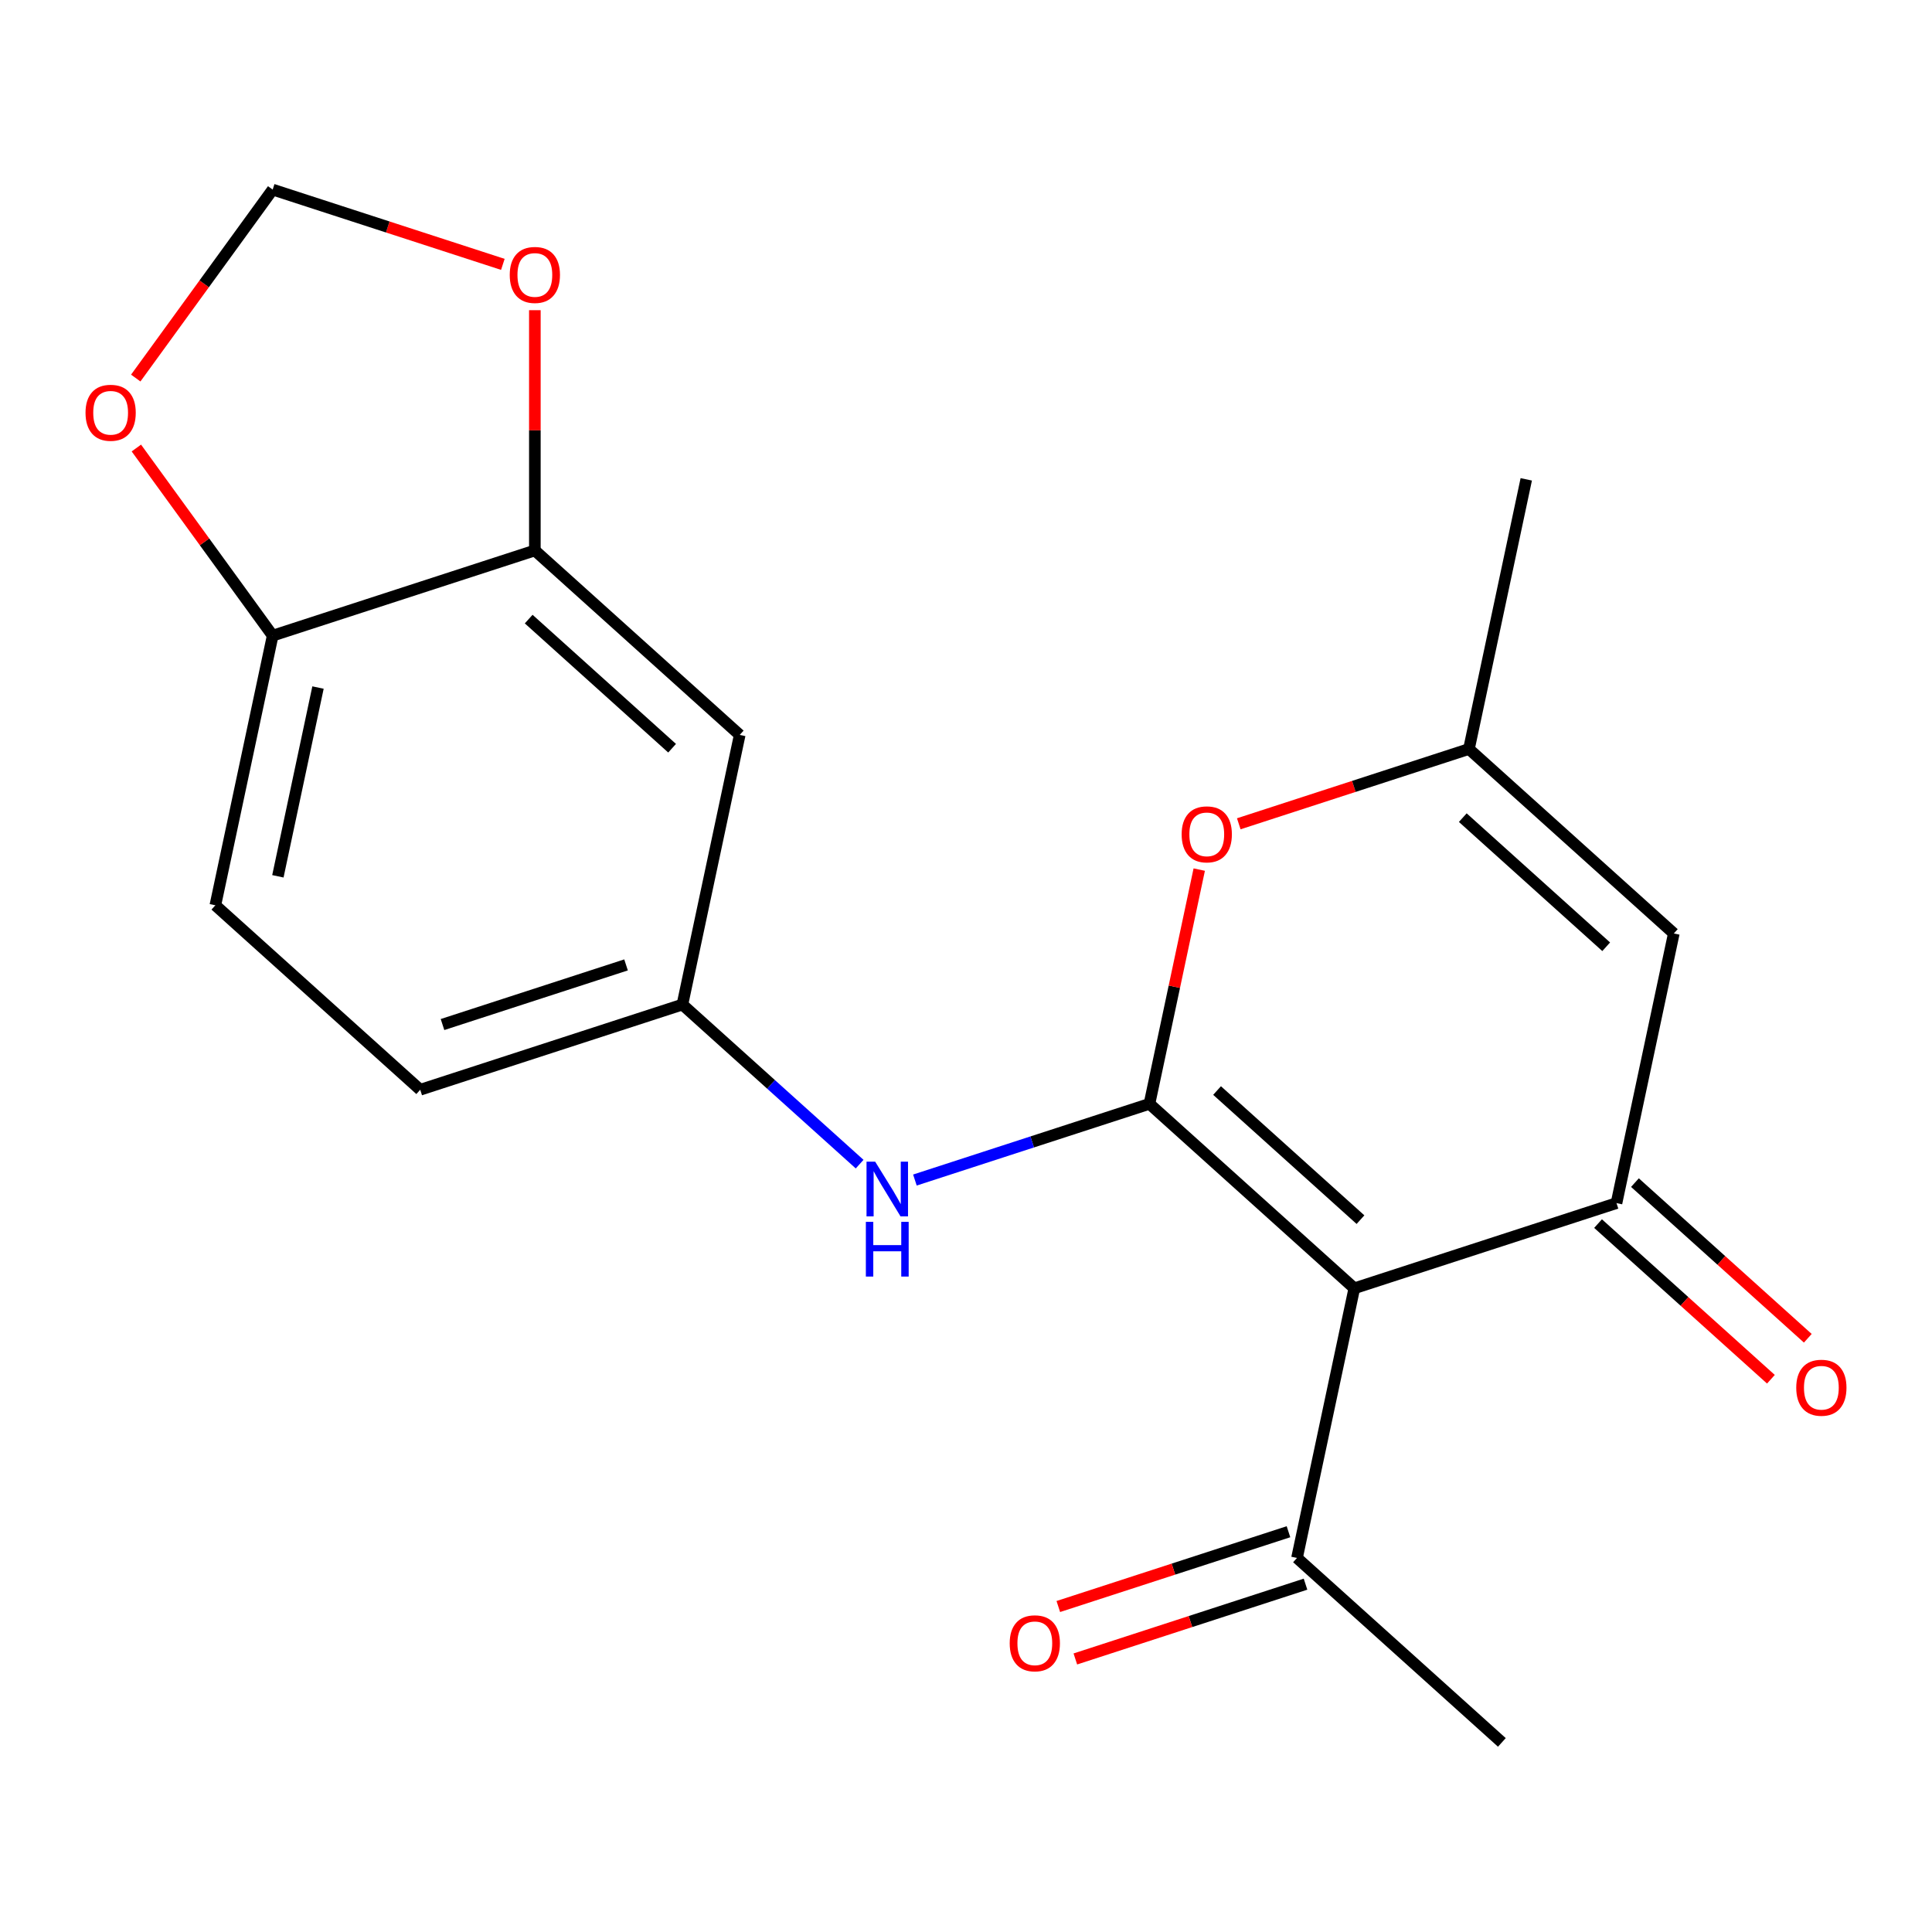 <?xml version='1.0' encoding='iso-8859-1'?>
<svg version='1.1' baseProfile='full'
              xmlns='http://www.w3.org/2000/svg'
                      xmlns:rdkit='http://www.rdkit.org/xml'
                      xmlns:xlink='http://www.w3.org/1999/xlink'
                  xml:space='preserve'
width='1000px' height='1000px' viewBox='0 0 1000 1000'>
<!-- END OF HEADER -->
<rect style='opacity:1.0;fill:#FFFFFF;stroke:none' width='1000' height='1000' x='0' y='0'> </rect>
<path class='bond-0' d='M 594.954,571.344 L 700.992,666.821' style='fill:none;fill-rule:evenodd;stroke:#000000;stroke-width:6px;stroke-linecap:butt;stroke-linejoin:miter;stroke-opacity:1' />
<path class='bond-0' d='M 629.955,564.458 L 704.182,631.292' style='fill:none;fill-rule:evenodd;stroke:#000000;stroke-width:6px;stroke-linecap:butt;stroke-linejoin:miter;stroke-opacity:1' />
<path class='bond-2' d='M 594.954,571.344 L 607.84,510.723' style='fill:none;fill-rule:evenodd;stroke:#000000;stroke-width:6px;stroke-linecap:butt;stroke-linejoin:miter;stroke-opacity:1' />
<path class='bond-2' d='M 607.84,510.723 L 620.725,450.101' style='fill:none;fill-rule:evenodd;stroke:#FF0000;stroke-width:6px;stroke-linecap:butt;stroke-linejoin:miter;stroke-opacity:1' />
<path class='bond-4' d='M 594.954,571.344 L 534.255,591.066' style='fill:none;fill-rule:evenodd;stroke:#000000;stroke-width:6px;stroke-linecap:butt;stroke-linejoin:miter;stroke-opacity:1' />
<path class='bond-4' d='M 534.255,591.066 L 473.557,610.789' style='fill:none;fill-rule:evenodd;stroke:#0000FF;stroke-width:6px;stroke-linecap:butt;stroke-linejoin:miter;stroke-opacity:1' />
<path class='bond-1' d='M 700.992,666.821 L 836.697,622.728' style='fill:none;fill-rule:evenodd;stroke:#000000;stroke-width:6px;stroke-linecap:butt;stroke-linejoin:miter;stroke-opacity:1' />
<path class='bond-7' d='M 700.992,666.821 L 671.326,806.392' style='fill:none;fill-rule:evenodd;stroke:#000000;stroke-width:6px;stroke-linecap:butt;stroke-linejoin:miter;stroke-opacity:1' />
<path class='bond-12' d='M 827.149,633.332 L 871.885,673.612' style='fill:none;fill-rule:evenodd;stroke:#000000;stroke-width:6px;stroke-linecap:butt;stroke-linejoin:miter;stroke-opacity:1' />
<path class='bond-12' d='M 871.885,673.612 L 916.62,713.892' style='fill:none;fill-rule:evenodd;stroke:#FF0000;stroke-width:6px;stroke-linecap:butt;stroke-linejoin:miter;stroke-opacity:1' />
<path class='bond-12' d='M 846.245,612.124 L 890.98,652.404' style='fill:none;fill-rule:evenodd;stroke:#000000;stroke-width:6px;stroke-linecap:butt;stroke-linejoin:miter;stroke-opacity:1' />
<path class='bond-12' d='M 890.98,652.404 L 935.716,692.684' style='fill:none;fill-rule:evenodd;stroke:#FF0000;stroke-width:6px;stroke-linecap:butt;stroke-linejoin:miter;stroke-opacity:1' />
<path class='bond-20' d='M 836.697,622.728 L 866.364,483.158' style='fill:none;fill-rule:evenodd;stroke:#000000;stroke-width:6px;stroke-linecap:butt;stroke-linejoin:miter;stroke-opacity:1' />
<path class='bond-5' d='M 641.188,426.391 L 700.757,407.036' style='fill:none;fill-rule:evenodd;stroke:#FF0000;stroke-width:6px;stroke-linecap:butt;stroke-linejoin:miter;stroke-opacity:1' />
<path class='bond-5' d='M 700.757,407.036 L 760.325,387.681' style='fill:none;fill-rule:evenodd;stroke:#000000;stroke-width:6px;stroke-linecap:butt;stroke-linejoin:miter;stroke-opacity:1' />
<path class='bond-3' d='M 866.364,483.158 L 760.325,387.681' style='fill:none;fill-rule:evenodd;stroke:#000000;stroke-width:6px;stroke-linecap:butt;stroke-linejoin:miter;stroke-opacity:1' />
<path class='bond-3' d='M 831.362,490.044 L 757.136,423.21' style='fill:none;fill-rule:evenodd;stroke:#000000;stroke-width:6px;stroke-linecap:butt;stroke-linejoin:miter;stroke-opacity:1' />
<path class='bond-10' d='M 444.942,602.555 L 399.077,561.258' style='fill:none;fill-rule:evenodd;stroke:#0000FF;stroke-width:6px;stroke-linecap:butt;stroke-linejoin:miter;stroke-opacity:1' />
<path class='bond-10' d='M 399.077,561.258 L 353.211,519.96' style='fill:none;fill-rule:evenodd;stroke:#000000;stroke-width:6px;stroke-linecap:butt;stroke-linejoin:miter;stroke-opacity:1' />
<path class='bond-18' d='M 760.325,387.681 L 789.992,248.11' style='fill:none;fill-rule:evenodd;stroke:#000000;stroke-width:6px;stroke-linecap:butt;stroke-linejoin:miter;stroke-opacity:1' />
<path class='bond-6' d='M 276.84,284.913 L 382.878,380.39' style='fill:none;fill-rule:evenodd;stroke:#000000;stroke-width:6px;stroke-linecap:butt;stroke-linejoin:miter;stroke-opacity:1' />
<path class='bond-6' d='M 273.65,320.442 L 347.877,387.276' style='fill:none;fill-rule:evenodd;stroke:#000000;stroke-width:6px;stroke-linecap:butt;stroke-linejoin:miter;stroke-opacity:1' />
<path class='bond-11' d='M 276.84,284.913 L 276.84,222.732' style='fill:none;fill-rule:evenodd;stroke:#000000;stroke-width:6px;stroke-linecap:butt;stroke-linejoin:miter;stroke-opacity:1' />
<path class='bond-11' d='M 276.84,222.732 L 276.84,160.552' style='fill:none;fill-rule:evenodd;stroke:#FF0000;stroke-width:6px;stroke-linecap:butt;stroke-linejoin:miter;stroke-opacity:1' />
<path class='bond-21' d='M 276.84,284.913 L 141.135,329.006' style='fill:none;fill-rule:evenodd;stroke:#000000;stroke-width:6px;stroke-linecap:butt;stroke-linejoin:miter;stroke-opacity:1' />
<path class='bond-15' d='M 666.916,792.821 L 607.348,812.176' style='fill:none;fill-rule:evenodd;stroke:#000000;stroke-width:6px;stroke-linecap:butt;stroke-linejoin:miter;stroke-opacity:1' />
<path class='bond-15' d='M 607.348,812.176 L 547.779,831.531' style='fill:none;fill-rule:evenodd;stroke:#FF0000;stroke-width:6px;stroke-linecap:butt;stroke-linejoin:miter;stroke-opacity:1' />
<path class='bond-15' d='M 675.735,819.962 L 616.166,839.317' style='fill:none;fill-rule:evenodd;stroke:#000000;stroke-width:6px;stroke-linecap:butt;stroke-linejoin:miter;stroke-opacity:1' />
<path class='bond-15' d='M 616.166,839.317 L 556.597,858.672' style='fill:none;fill-rule:evenodd;stroke:#FF0000;stroke-width:6px;stroke-linecap:butt;stroke-linejoin:miter;stroke-opacity:1' />
<path class='bond-19' d='M 671.326,806.392 L 777.364,901.869' style='fill:none;fill-rule:evenodd;stroke:#000000;stroke-width:6px;stroke-linecap:butt;stroke-linejoin:miter;stroke-opacity:1' />
<path class='bond-8' d='M 382.878,380.39 L 353.211,519.96' style='fill:none;fill-rule:evenodd;stroke:#000000;stroke-width:6px;stroke-linecap:butt;stroke-linejoin:miter;stroke-opacity:1' />
<path class='bond-9' d='M 141.135,329.006 L 111.468,468.576' style='fill:none;fill-rule:evenodd;stroke:#000000;stroke-width:6px;stroke-linecap:butt;stroke-linejoin:miter;stroke-opacity:1' />
<path class='bond-9' d='M 164.599,355.875 L 143.833,453.574' style='fill:none;fill-rule:evenodd;stroke:#000000;stroke-width:6px;stroke-linecap:butt;stroke-linejoin:miter;stroke-opacity:1' />
<path class='bond-13' d='M 141.135,329.006 L 105.858,280.451' style='fill:none;fill-rule:evenodd;stroke:#000000;stroke-width:6px;stroke-linecap:butt;stroke-linejoin:miter;stroke-opacity:1' />
<path class='bond-13' d='M 105.858,280.451 L 70.58,231.896' style='fill:none;fill-rule:evenodd;stroke:#FF0000;stroke-width:6px;stroke-linecap:butt;stroke-linejoin:miter;stroke-opacity:1' />
<path class='bond-17' d='M 353.211,519.96 L 217.507,564.053' style='fill:none;fill-rule:evenodd;stroke:#000000;stroke-width:6px;stroke-linecap:butt;stroke-linejoin:miter;stroke-opacity:1' />
<path class='bond-17' d='M 324.037,499.433 L 229.044,530.298' style='fill:none;fill-rule:evenodd;stroke:#000000;stroke-width:6px;stroke-linecap:butt;stroke-linejoin:miter;stroke-opacity:1' />
<path class='bond-14' d='M 260.273,136.841 L 200.704,117.486' style='fill:none;fill-rule:evenodd;stroke:#FF0000;stroke-width:6px;stroke-linecap:butt;stroke-linejoin:miter;stroke-opacity:1' />
<path class='bond-14' d='M 200.704,117.486 L 141.135,98.131' style='fill:none;fill-rule:evenodd;stroke:#000000;stroke-width:6px;stroke-linecap:butt;stroke-linejoin:miter;stroke-opacity:1' />
<path class='bond-22' d='M 70.261,195.681 L 105.698,146.906' style='fill:none;fill-rule:evenodd;stroke:#FF0000;stroke-width:6px;stroke-linecap:butt;stroke-linejoin:miter;stroke-opacity:1' />
<path class='bond-22' d='M 105.698,146.906 L 141.135,98.131' style='fill:none;fill-rule:evenodd;stroke:#000000;stroke-width:6px;stroke-linecap:butt;stroke-linejoin:miter;stroke-opacity:1' />
<path class='bond-16' d='M 111.468,468.576 L 217.507,564.053' style='fill:none;fill-rule:evenodd;stroke:#000000;stroke-width:6px;stroke-linecap:butt;stroke-linejoin:miter;stroke-opacity:1' />
<path  class='atom-3' d='M 611.621 431.854
Q 611.621 425.054, 614.981 421.254
Q 618.341 417.454, 624.621 417.454
Q 630.901 417.454, 634.261 421.254
Q 637.621 425.054, 637.621 431.854
Q 637.621 438.734, 634.221 442.654
Q 630.821 446.534, 624.621 446.534
Q 618.381 446.534, 614.981 442.654
Q 611.621 438.774, 611.621 431.854
M 624.621 443.334
Q 628.941 443.334, 631.261 440.454
Q 633.621 437.534, 633.621 431.854
Q 633.621 426.294, 631.261 423.494
Q 628.941 420.654, 624.621 420.654
Q 620.301 420.654, 617.941 423.454
Q 615.621 426.254, 615.621 431.854
Q 615.621 437.574, 617.941 440.454
Q 620.301 443.334, 624.621 443.334
' fill='#FF0000'/>
<path  class='atom-5' d='M 452.989 601.277
L 462.269 616.277
Q 463.189 617.757, 464.669 620.437
Q 466.149 623.117, 466.229 623.277
L 466.229 601.277
L 469.989 601.277
L 469.989 629.597
L 466.109 629.597
L 456.149 613.197
Q 454.989 611.277, 453.749 609.077
Q 452.549 606.877, 452.189 606.197
L 452.189 629.597
L 448.509 629.597
L 448.509 601.277
L 452.989 601.277
' fill='#0000FF'/>
<path  class='atom-5' d='M 448.169 632.429
L 452.009 632.429
L 452.009 644.469
L 466.489 644.469
L 466.489 632.429
L 470.329 632.429
L 470.329 660.749
L 466.489 660.749
L 466.489 647.669
L 452.009 647.669
L 452.009 660.749
L 448.169 660.749
L 448.169 632.429
' fill='#0000FF'/>
<path  class='atom-12' d='M 263.84 142.304
Q 263.84 135.504, 267.2 131.704
Q 270.56 127.904, 276.84 127.904
Q 283.12 127.904, 286.48 131.704
Q 289.84 135.504, 289.84 142.304
Q 289.84 149.184, 286.44 153.104
Q 283.04 156.984, 276.84 156.984
Q 270.6 156.984, 267.2 153.104
Q 263.84 149.224, 263.84 142.304
M 276.84 153.784
Q 281.16 153.784, 283.48 150.904
Q 285.84 147.984, 285.84 142.304
Q 285.84 136.744, 283.48 133.944
Q 281.16 131.104, 276.84 131.104
Q 272.52 131.104, 270.16 133.904
Q 267.84 136.704, 267.84 142.304
Q 267.84 148.024, 270.16 150.904
Q 272.52 153.784, 276.84 153.784
' fill='#FF0000'/>
<path  class='atom-13' d='M 929.735 718.285
Q 929.735 711.485, 933.095 707.685
Q 936.455 703.885, 942.735 703.885
Q 949.015 703.885, 952.375 707.685
Q 955.735 711.485, 955.735 718.285
Q 955.735 725.165, 952.335 729.085
Q 948.935 732.965, 942.735 732.965
Q 936.495 732.965, 933.095 729.085
Q 929.735 725.205, 929.735 718.285
M 942.735 729.765
Q 947.055 729.765, 949.375 726.885
Q 951.735 723.965, 951.735 718.285
Q 951.735 712.725, 949.375 709.925
Q 947.055 707.085, 942.735 707.085
Q 938.415 707.085, 936.055 709.885
Q 933.735 712.685, 933.735 718.285
Q 933.735 724.005, 936.055 726.885
Q 938.415 729.765, 942.735 729.765
' fill='#FF0000'/>
<path  class='atom-14' d='M 44.265 213.649
Q 44.265 206.849, 47.625 203.049
Q 50.985 199.249, 57.265 199.249
Q 63.545 199.249, 66.905 203.049
Q 70.265 206.849, 70.265 213.649
Q 70.265 220.529, 66.865 224.449
Q 63.465 228.329, 57.265 228.329
Q 51.025 228.329, 47.625 224.449
Q 44.265 220.569, 44.265 213.649
M 57.265 225.129
Q 61.585 225.129, 63.905 222.249
Q 66.265 219.329, 66.265 213.649
Q 66.265 208.089, 63.905 205.289
Q 61.585 202.449, 57.265 202.449
Q 52.945 202.449, 50.585 205.249
Q 48.265 208.049, 48.265 213.649
Q 48.265 219.369, 50.585 222.249
Q 52.945 225.129, 57.265 225.129
' fill='#FF0000'/>
<path  class='atom-16' d='M 522.621 850.565
Q 522.621 843.765, 525.981 839.965
Q 529.341 836.165, 535.621 836.165
Q 541.901 836.165, 545.261 839.965
Q 548.621 843.765, 548.621 850.565
Q 548.621 857.445, 545.221 861.365
Q 541.821 865.245, 535.621 865.245
Q 529.381 865.245, 525.981 861.365
Q 522.621 857.485, 522.621 850.565
M 535.621 862.045
Q 539.941 862.045, 542.261 859.165
Q 544.621 856.245, 544.621 850.565
Q 544.621 845.005, 542.261 842.205
Q 539.941 839.365, 535.621 839.365
Q 531.301 839.365, 528.941 842.165
Q 526.621 844.965, 526.621 850.565
Q 526.621 856.285, 528.941 859.165
Q 531.301 862.045, 535.621 862.045
' fill='#FF0000'/>
</svg>

